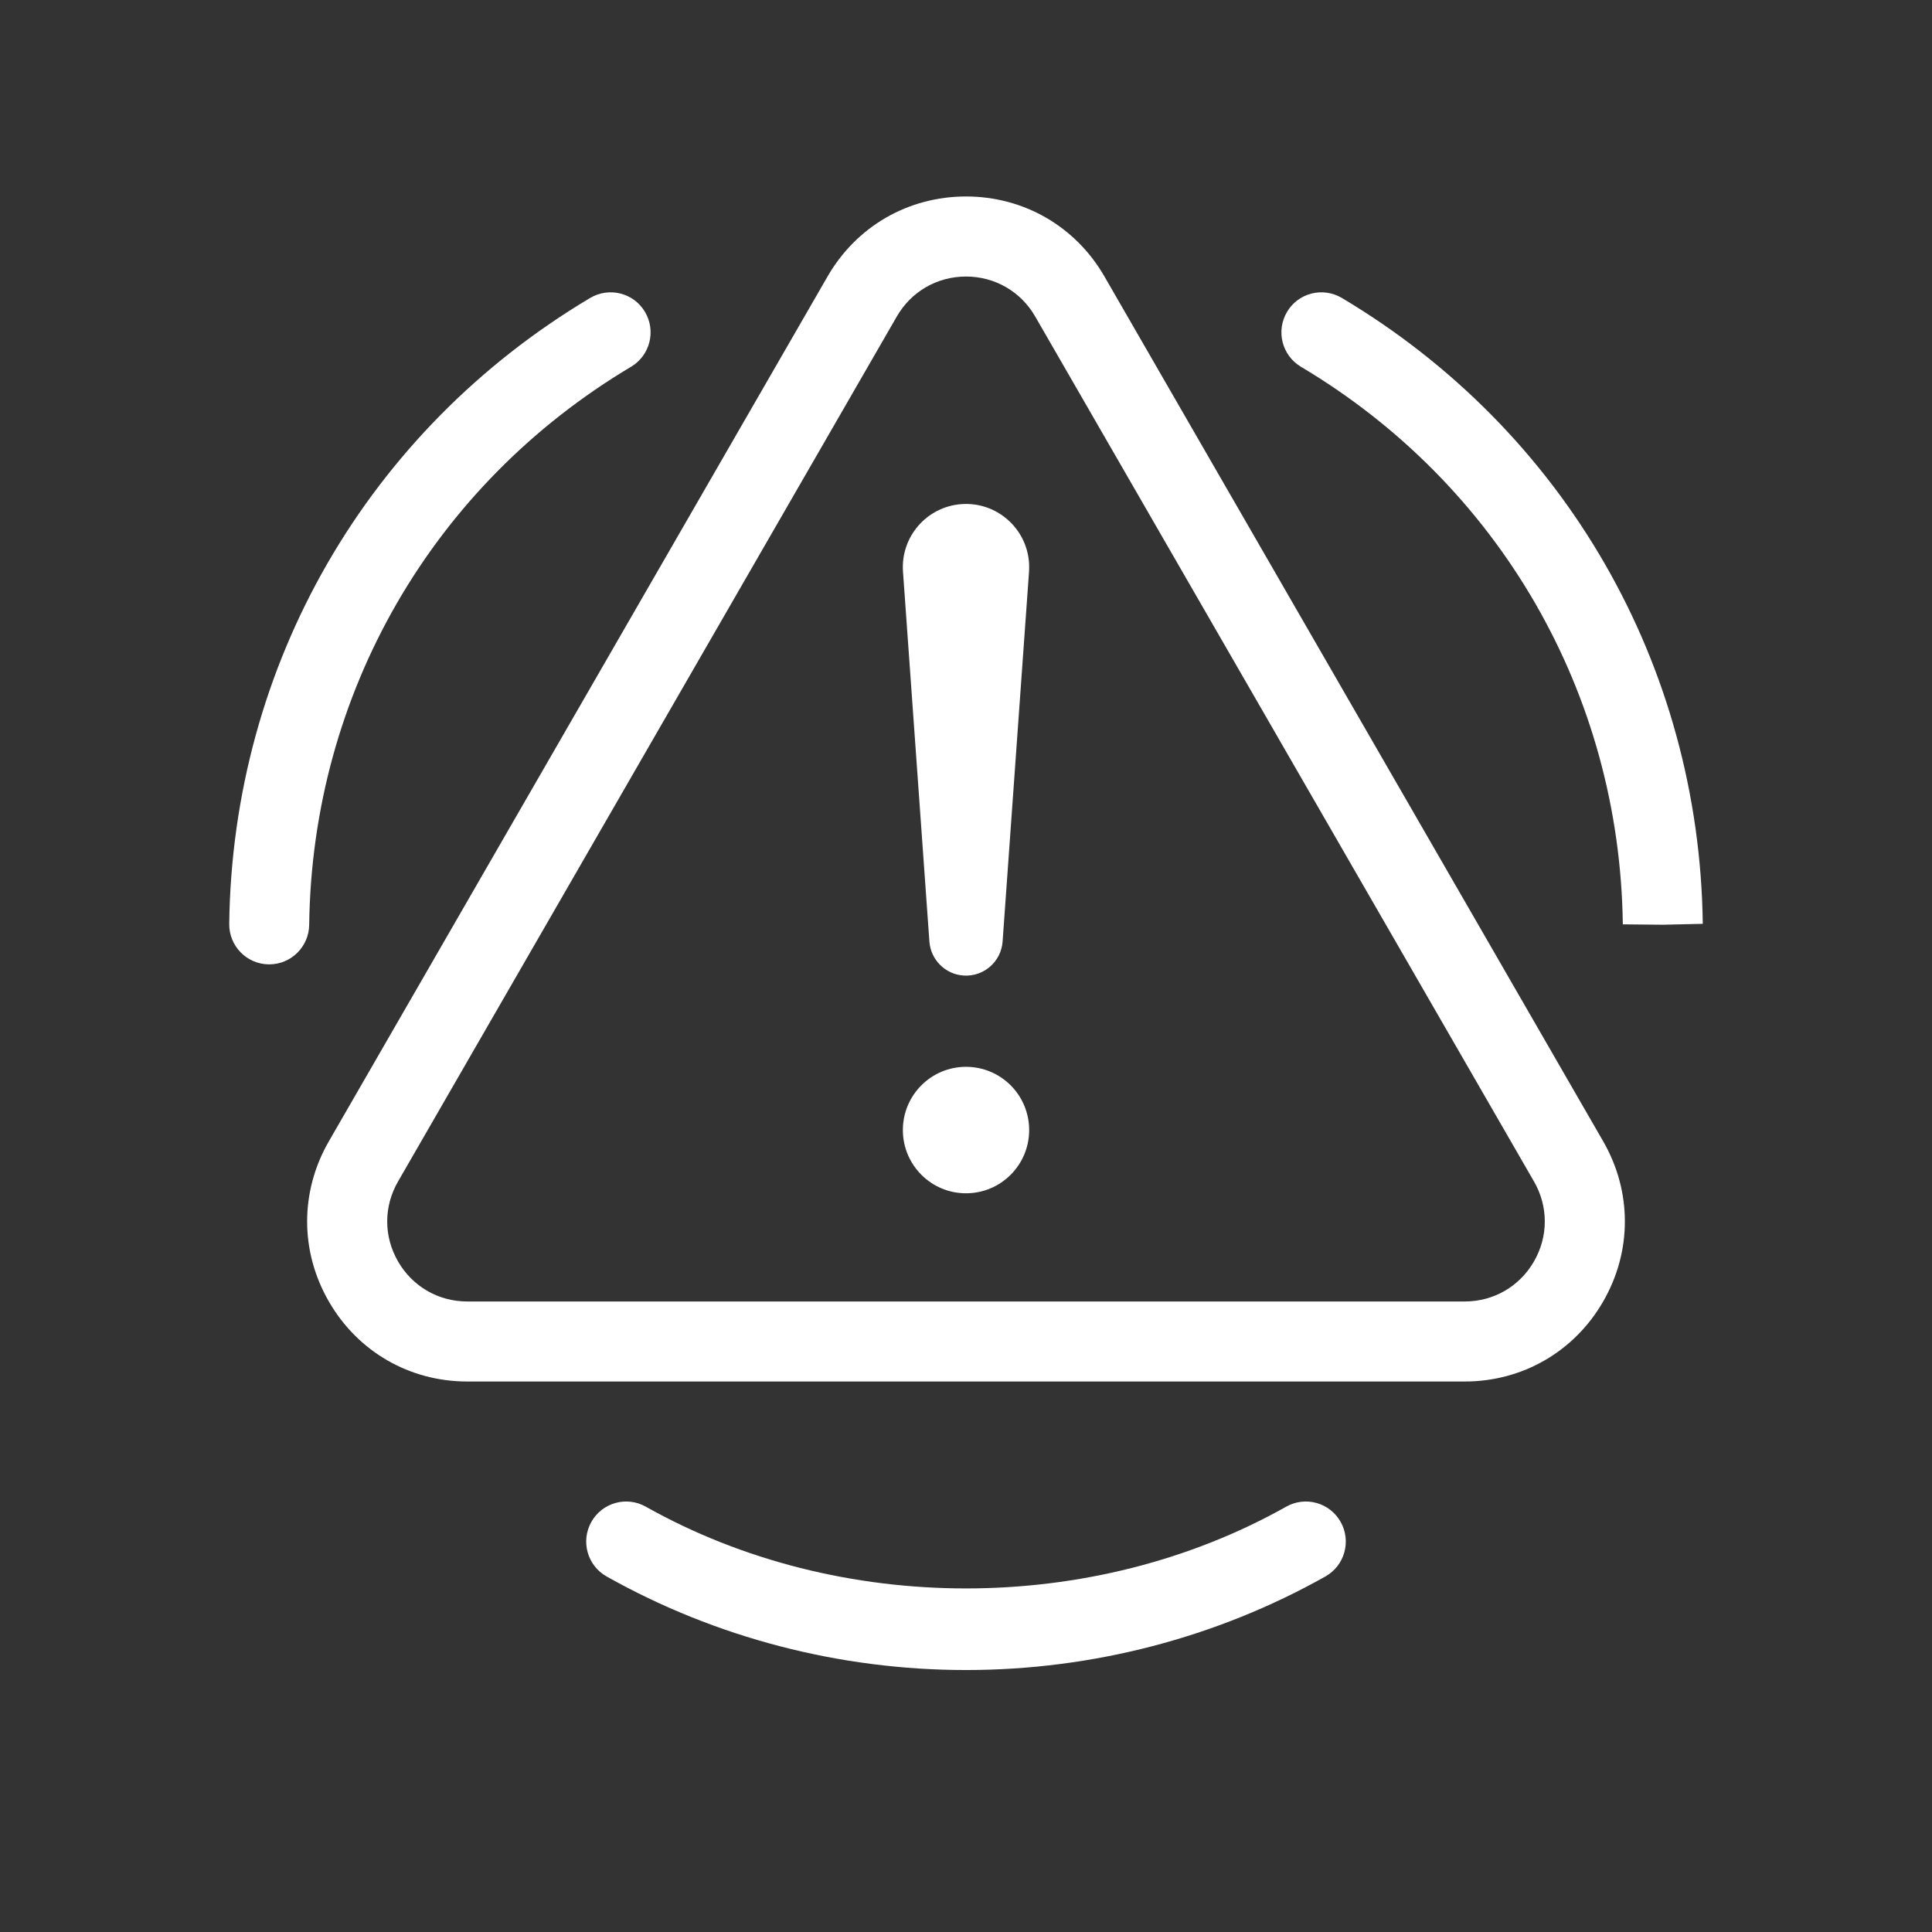 <?xml version="1.0" encoding="UTF-8"?>
<svg width="59px" height="59px" viewBox="0 0 59 59" version="1.1" xmlns="http://www.w3.org/2000/svg" xmlns:xlink="http://www.w3.org/1999/xlink">
    <rect x="0" y="0" width="59" height="59" fill="#333333" stroke="none"/>
    <title>check live updates hover</title>
    <g id="check-live-updates-hover" stroke="none" stroke-width="1" fill="none" fill-rule="evenodd">
        <g id="Group-13" transform="translate(7, 6)" fill="#FFFFFF">
            <path d="M39.845,32.522 C39.404,33.287 38.613,33.745 37.73,33.745 L7.27,33.745 C6.387,33.745 5.596,33.287 5.155,32.522 C4.714,31.757 4.714,30.843 5.157,30.078 L20.386,3.667 C20.827,2.902 21.618,2.445 22.5,2.445 C23.382,2.445 24.173,2.902 24.614,3.667 L39.844,30.078 C40.286,30.843 40.286,31.757 39.845,32.522 L39.845,32.522 Z M26.729,2.445 C25.847,0.914 24.266,0 22.5,0 C20.734,0 19.153,0.914 18.271,2.445 L3.042,28.855 C2.159,30.386 2.158,32.214 3.042,33.744 C3.924,35.276 5.505,36.189 7.27,36.189 L37.73,36.189 C39.495,36.189 41.076,35.276 41.959,33.744 C42.842,32.214 42.841,30.386 41.959,28.855 L26.729,2.445 Z" id="Fill-1"></path>
            <path d="M22.42,23.791 C23.038,23.835 23.574,23.37 23.618,22.752 L24.425,11.459 C24.43,11.372 24.431,11.273 24.425,11.184 C24.349,10.12 23.425,9.319 22.363,9.395 C21.3,9.471 20.5,10.395 20.576,11.459 L21.382,22.752 C21.421,23.3 21.857,23.751 22.42,23.791" id="Fill-3"></path>
            <path d="M22.5,26.579 C21.435,26.579 20.572,27.443 20.572,28.51 C20.572,29.576 21.435,30.441 22.5,30.441 C23.566,30.441 24.429,29.576 24.429,28.51 C24.429,27.443 23.566,26.579 22.5,26.579" id="Fill-5"></path>
            <path d="M12.272,5.2 C12.851,4.855 13.041,4.105 12.696,3.524 C12.352,2.944 11.604,2.754 11.022,3.099 C4.222,7.15 0.101,14.295 0,22.212 C-0.008,22.887 0.531,23.441 1.205,23.45 L1.221,23.45 C1.889,23.45 2.433,22.913 2.442,22.243 C2.531,15.183 6.206,8.812 12.272,5.2" id="Fill-7"></path>
            <path d="M32.279,40.011 C26.361,43.34 18.64,43.34 12.721,40.011 C12.132,39.679 11.388,39.889 11.058,40.478 C10.728,41.066 10.936,41.811 11.524,42.142 C14.848,44.012 18.643,45 22.5,45 C26.357,45 30.152,44.012 33.476,42.142 C34.064,41.811 34.272,41.066 33.942,40.478 C33.612,39.889 32.868,39.679 32.279,40.011" id="Fill-9"></path>
            <path d="M33.978,3.099 C33.396,2.754 32.647,2.944 32.304,3.524 C31.959,4.105 32.149,4.855 32.728,5.2 C38.794,8.812 42.469,15.183 42.558,22.228 L43.779,22.24 L45,22.212 C44.899,14.295 40.778,7.15 33.978,3.099" id="Fill-11"></path>
        </g>
    </g>
</svg>